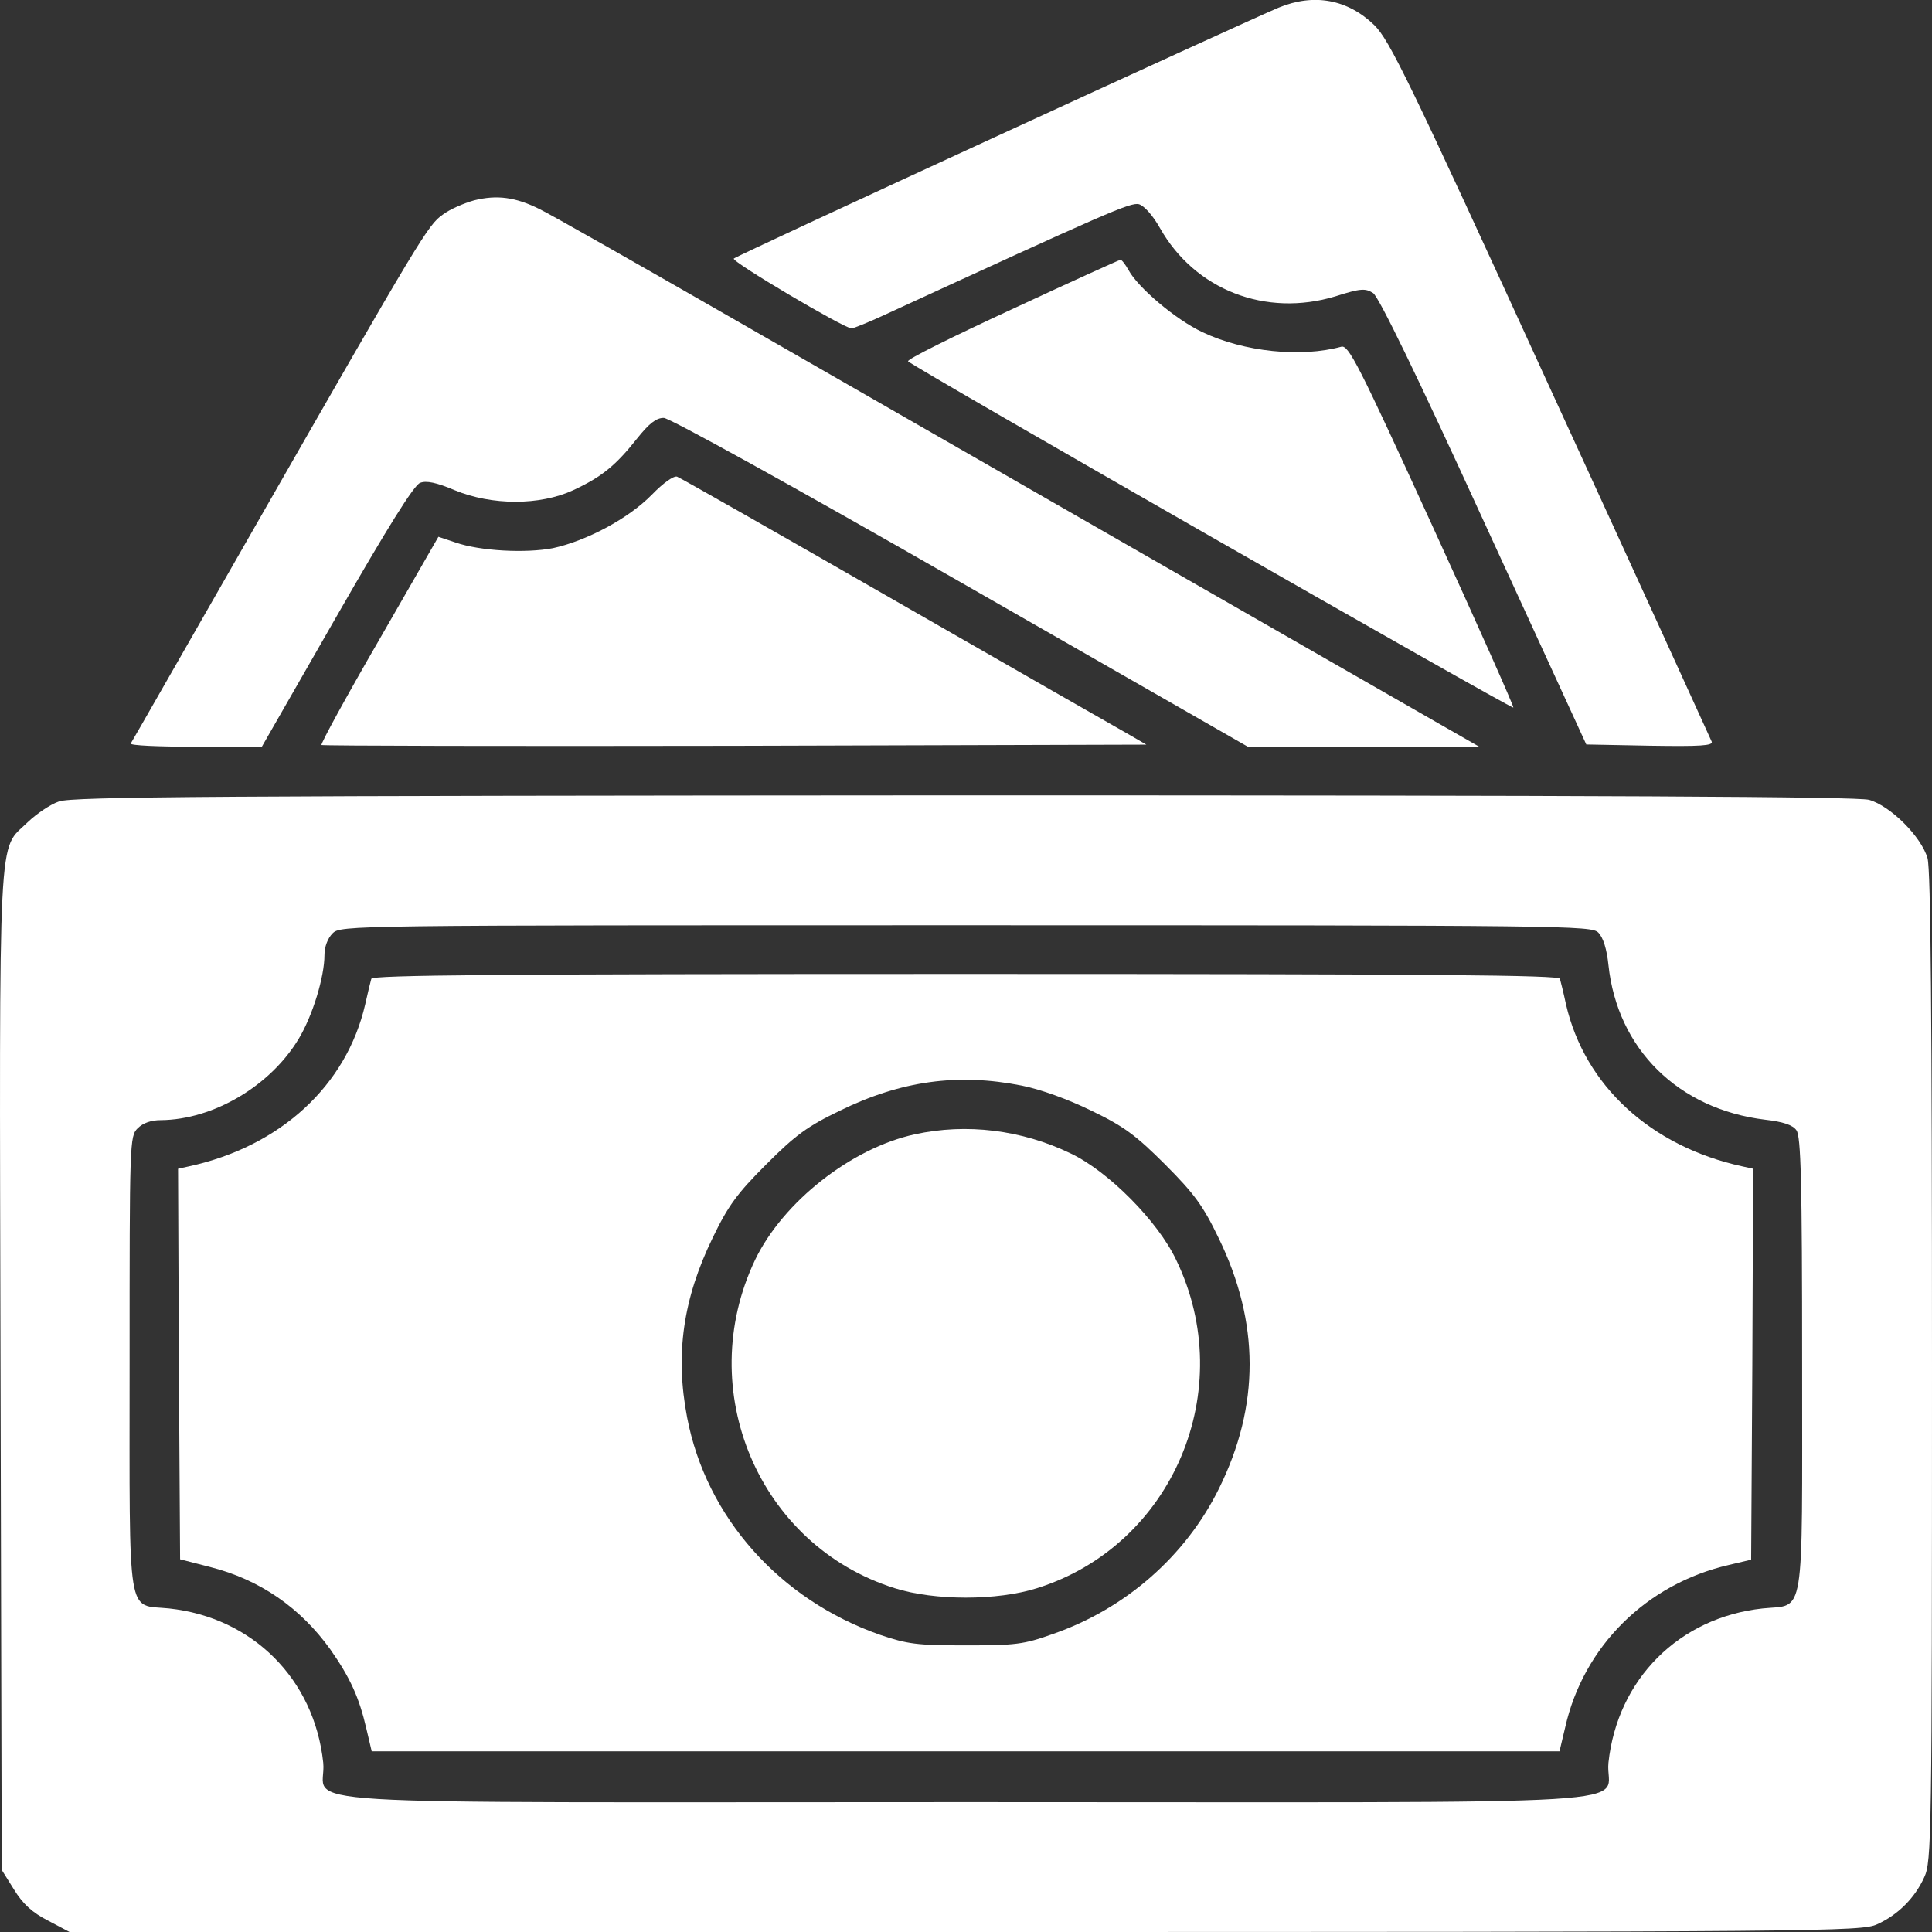 <svg width="36" height="36" viewBox="0 0 36 36" fill="none" xmlns="http://www.w3.org/2000/svg">
<rect x="0" y="0" width="36" height="36" fill="#333333" stroke="none"/>
<path d="M23.824 0.143C23.204 0.401 13.733 4.758 13.673 4.818C13.62 4.871 15.73 6.119 15.867 6.119C15.904 6.119 16.184 6.006 16.494 5.862C20.624 3.963 21.063 3.767 21.222 3.805C21.32 3.835 21.479 4.009 21.615 4.251C22.266 5.401 23.582 5.915 24.883 5.522C25.36 5.37 25.443 5.37 25.586 5.461C25.692 5.529 26.418 7.027 27.651 9.72L29.558 13.872L30.745 13.895C31.683 13.91 31.925 13.895 31.895 13.819C31.872 13.767 30.526 10.809 28.892 7.254C26.237 1.452 25.896 0.756 25.609 0.469C25.11 -0.015 24.482 -0.129 23.824 0.143Z" fill="white"/>
<path d="M8.835 3.733C8.646 3.786 8.381 3.899 8.253 3.997C7.973 4.194 7.859 4.383 4.72 9.867C3.48 12.031 2.459 13.823 2.436 13.854C2.421 13.891 2.958 13.914 3.639 13.914H4.879L6.271 11.486C7.216 9.837 7.716 9.035 7.829 8.997C7.943 8.952 8.132 8.99 8.472 9.134C9.168 9.421 10.06 9.421 10.681 9.134C11.218 8.884 11.475 8.672 11.876 8.165C12.095 7.893 12.224 7.787 12.368 7.787C12.473 7.787 14.75 9.043 17.904 10.851L23.252 13.914H25.408H27.564L26.732 13.438C25.408 12.681 17.367 8.067 13.729 5.979C11.899 4.928 10.25 3.99 10.06 3.899C9.607 3.672 9.259 3.627 8.835 3.733Z" fill="white"/>
<path d="M18.85 5.765C17.753 6.272 16.883 6.703 16.921 6.733C17.027 6.847 28.169 13.216 28.199 13.185C28.214 13.17 27.534 11.642 26.686 9.789C25.31 6.779 25.128 6.423 24.992 6.461C24.243 6.665 23.184 6.559 22.405 6.189C21.906 5.954 21.202 5.357 21.028 5.031C20.968 4.925 20.9 4.835 20.877 4.842C20.855 4.842 19.939 5.258 18.85 5.765Z" fill="white"/>
<path d="M12.141 9.223C11.71 9.662 10.93 10.078 10.303 10.214C9.796 10.312 8.941 10.267 8.487 10.108L8.169 10.002L7.065 11.923C6.452 12.982 5.968 13.867 5.991 13.882C6.006 13.897 9.471 13.905 13.691 13.897L21.361 13.875L21.021 13.678C20.832 13.572 18.888 12.46 16.702 11.205C14.516 9.949 12.678 8.905 12.617 8.882C12.557 8.86 12.36 8.996 12.141 9.223Z" fill="white"/>
<path d="M1.099 14.934C0.94 14.987 0.675 15.168 0.517 15.32C-0.043 15.872 -0.013 15.161 0.01 25.531L0.032 34.843L0.259 35.206C0.426 35.478 0.6 35.637 0.895 35.788L1.296 36H17.99C34.011 36 34.691 35.992 34.979 35.856C35.365 35.682 35.682 35.365 35.856 34.979C35.992 34.691 36 34.238 36 25.486C36 18.996 35.977 16.205 35.917 15.993C35.803 15.592 35.228 15.017 34.828 14.904C34.608 14.843 29.85 14.82 17.959 14.82C4.049 14.828 1.349 14.843 1.099 14.934ZM29.782 17.377C29.873 17.468 29.941 17.687 29.971 17.982C30.138 19.548 31.272 20.668 32.891 20.864C33.224 20.902 33.406 20.962 33.474 21.061C33.557 21.174 33.58 21.991 33.58 25.425C33.58 30.274 33.64 29.888 32.846 29.971C31.288 30.138 30.138 31.288 29.971 32.846C29.888 33.67 31.31 33.58 17.997 33.58C4.684 33.58 6.106 33.67 6.023 32.846C5.857 31.288 4.707 30.138 3.149 29.971C2.355 29.888 2.415 30.282 2.415 25.41C2.415 21.273 2.415 21.174 2.566 21.023C2.665 20.925 2.816 20.872 2.998 20.872C3.973 20.864 5.04 20.236 5.569 19.351C5.827 18.92 6.046 18.202 6.046 17.793C6.046 17.642 6.106 17.483 6.197 17.392C6.349 17.241 6.447 17.241 17.997 17.241C29.207 17.241 29.654 17.248 29.782 17.377Z" fill="white"/>
<path d="M6.919 18.238C6.904 18.291 6.851 18.503 6.805 18.715C6.457 20.228 5.225 21.362 3.523 21.733L3.318 21.778L3.333 25.417L3.356 29.055L3.916 29.199C4.839 29.433 5.595 29.955 6.155 30.734C6.526 31.264 6.692 31.627 6.828 32.217L6.926 32.633H17.993H29.059L29.165 32.187C29.506 30.674 30.678 29.516 32.213 29.161L32.63 29.062L32.652 25.424L32.667 21.778L32.463 21.733C30.761 21.362 29.528 20.228 29.18 18.715C29.135 18.503 29.082 18.291 29.067 18.238C29.044 18.17 26.767 18.148 17.993 18.148C9.218 18.148 6.942 18.17 6.919 18.238ZM19.037 20.228C19.385 20.296 19.907 20.485 20.338 20.697C20.935 20.984 21.162 21.15 21.707 21.695C22.251 22.24 22.418 22.467 22.705 23.064C23.477 24.645 23.477 26.196 22.713 27.739C22.093 28.994 20.973 29.978 19.619 30.447C19.075 30.643 18.916 30.659 17.993 30.659C17.085 30.659 16.911 30.636 16.397 30.462C14.521 29.804 13.159 28.268 12.804 26.415C12.577 25.235 12.728 24.199 13.28 23.064C13.568 22.467 13.734 22.24 14.279 21.695C14.823 21.15 15.05 20.984 15.648 20.697C16.79 20.137 17.849 19.993 19.037 20.228Z" fill="white"/>
<path d="M17.044 21.137C15.864 21.394 14.593 22.393 14.071 23.474C12.914 25.902 14.139 28.799 16.673 29.594C17.415 29.828 18.579 29.828 19.321 29.594C21.855 28.799 23.088 25.895 21.915 23.474C21.575 22.756 20.652 21.825 19.949 21.492C19.041 21.054 18.012 20.925 17.044 21.137Z" fill="white"/>
</svg>
